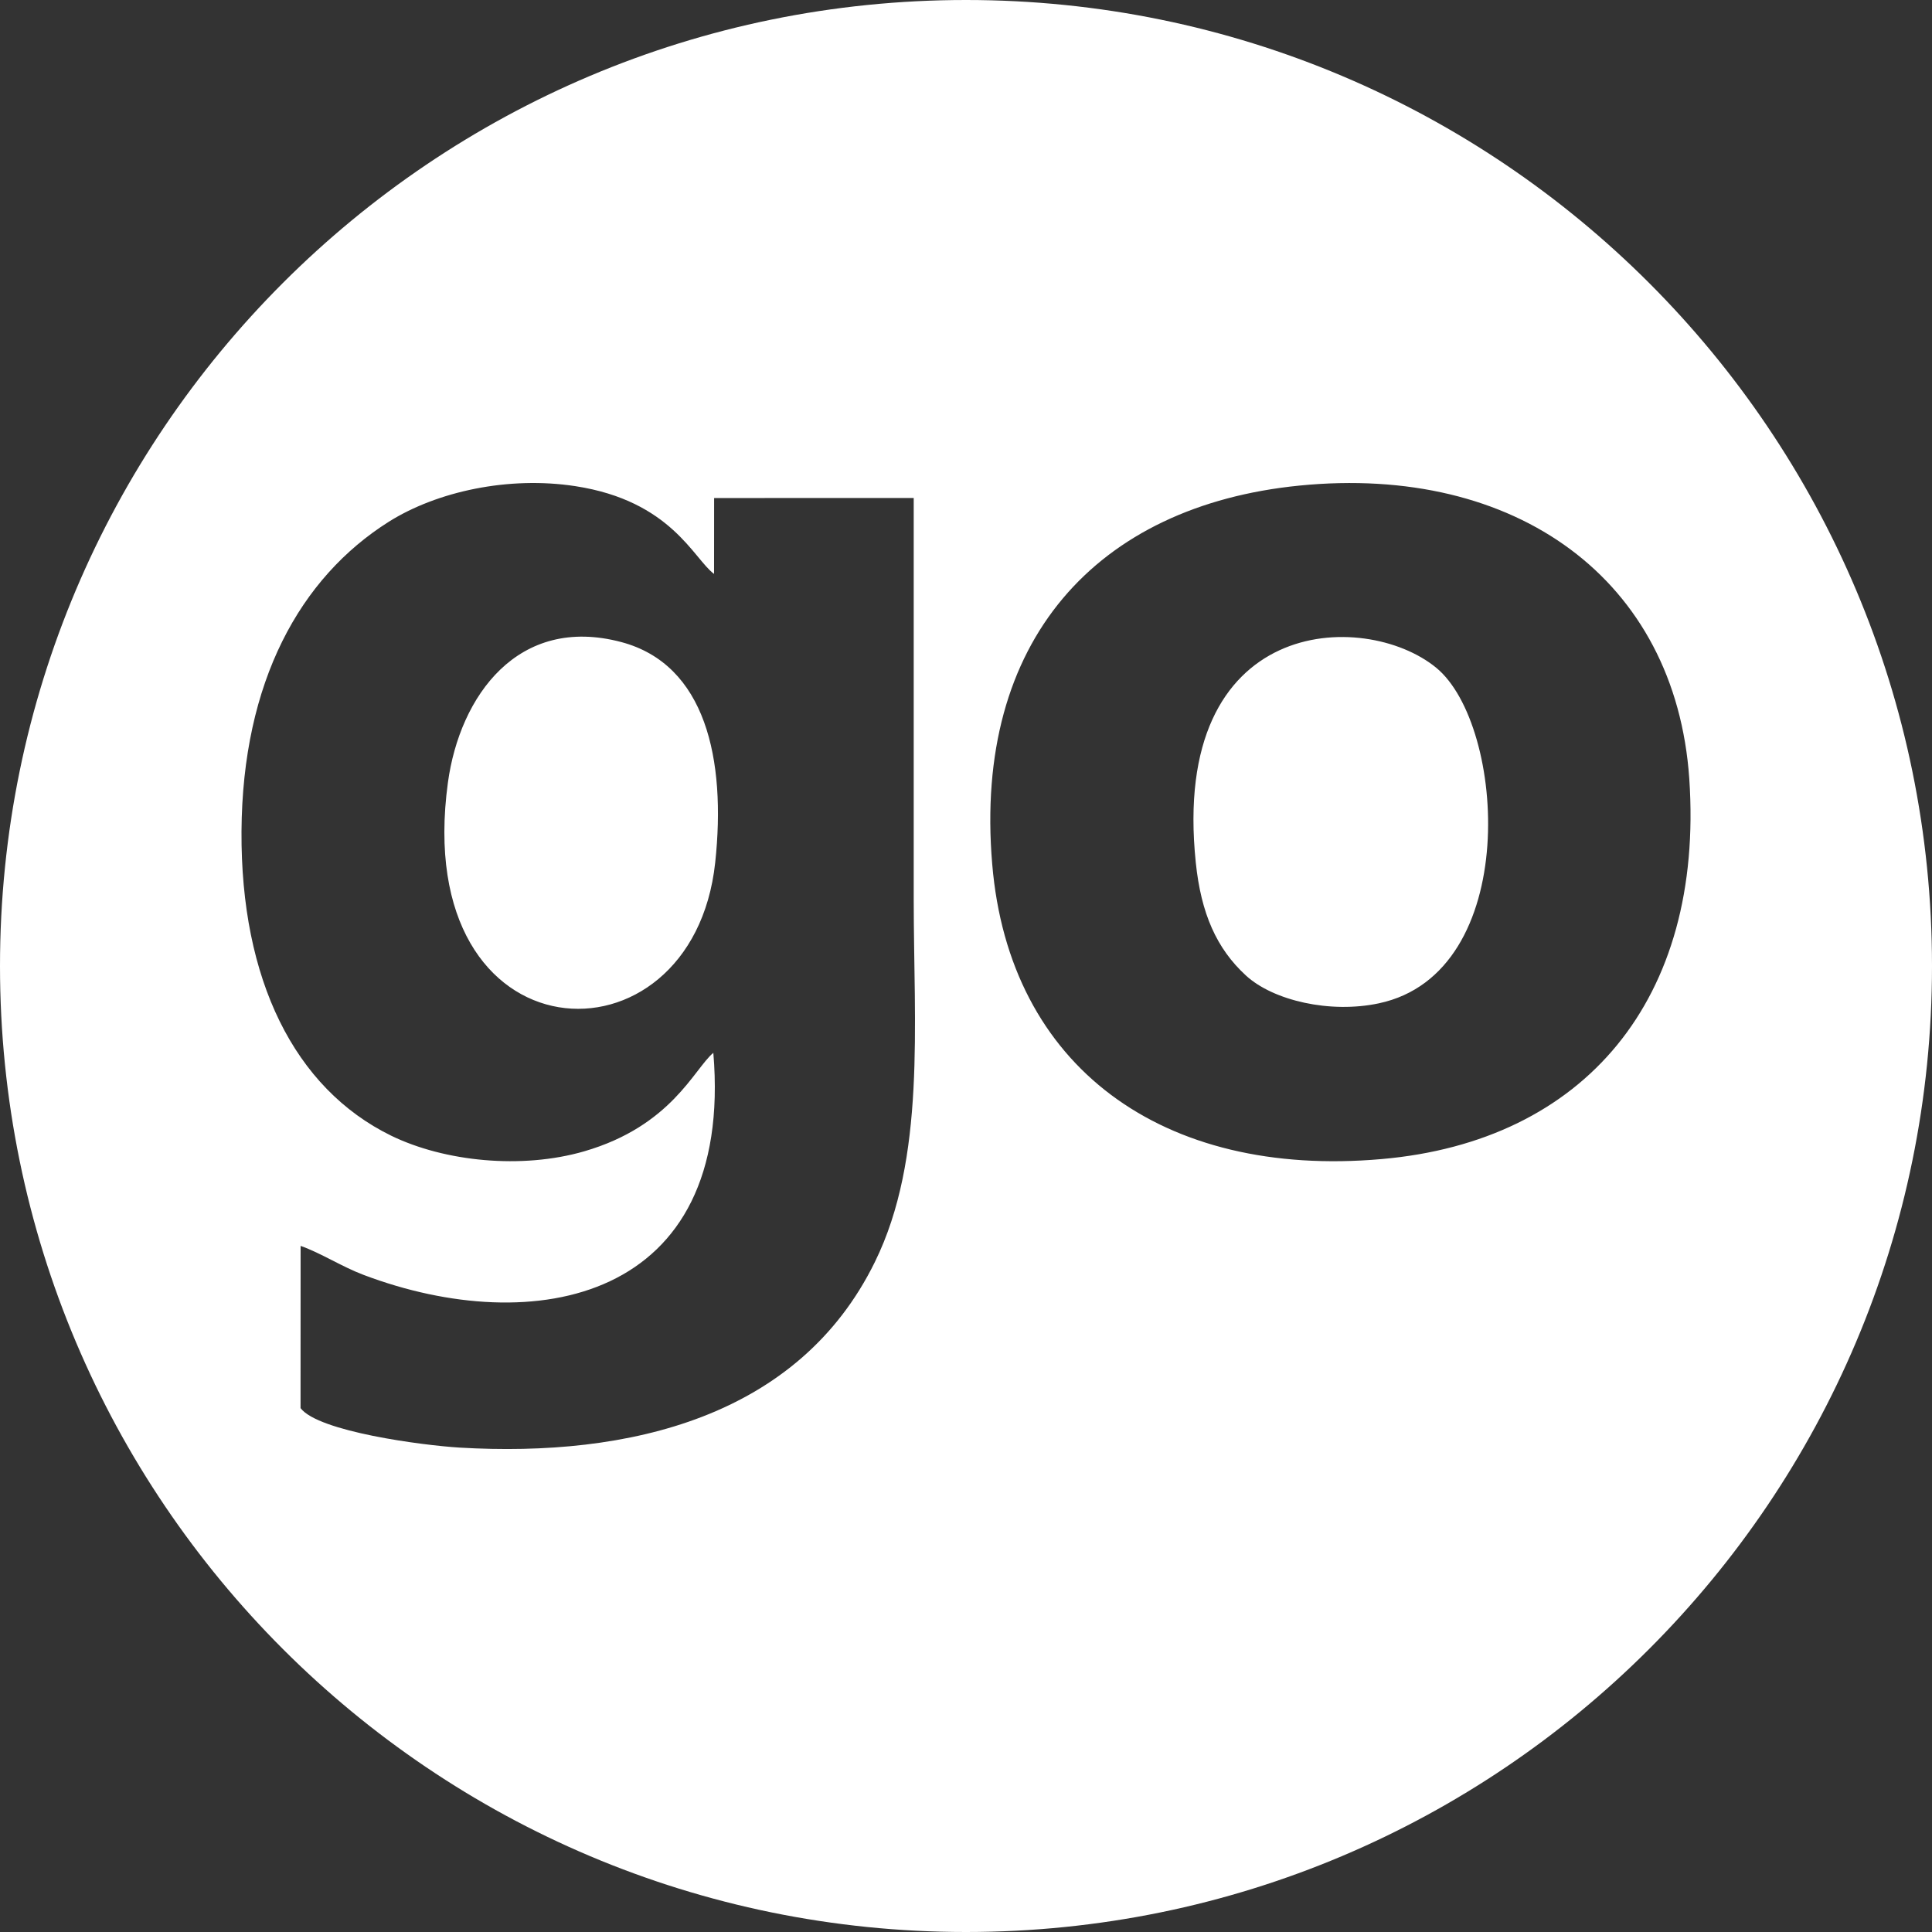 <svg width="32" height="32" viewBox="0 0 32 32" fill="none" xmlns="http://www.w3.org/2000/svg">
<rect x="0" y="0" width="32" height="32" fill="#333333" stroke="none"/>
<path d="M16 0C24.837 0 32 7.163 32 16C32 24.837 24.837 32 16 32C7.163 32 0 24.837 0 16C0 7.163 7.163 0 16 0ZM9.528 8.052C8.423 7.883 7.241 8.139 6.441 8.641C4.97 9.568 4.015 11.291 4 13.771C3.986 16.221 4.873 18.025 6.48 18.811C7.365 19.241 8.641 19.37 9.678 19.069C11.124 18.648 11.495 17.705 11.815 17.438C12.161 21.559 8.834 22.179 6.024 21.117C5.656 20.978 5.314 20.753 4.979 20.636L4.978 23.323C5.274 23.713 7.002 23.94 7.615 23.977C10.42 24.142 13.23 23.472 14.491 20.902C15.337 19.181 15.134 16.98 15.134 14.902V8.248L11.828 8.249L11.827 9.506C11.489 9.258 11.121 8.296 9.528 8.052ZM27.98 12.9C27.753 9.596 25.107 7.686 21.521 8.043C18.17 8.377 16.12 10.606 16.434 14.31C16.714 17.673 19.256 19.517 22.882 19.198C26.244 18.905 28.227 16.552 27.98 12.9ZM7.419 12.96C7.615 11.529 8.581 10.179 10.292 10.635C11.686 11.007 12.03 12.572 11.846 14.287C11.468 17.802 6.785 17.602 7.419 12.96ZM19.806 14.287C19.379 10.186 22.599 10.088 23.786 11.058C24.947 12.007 25.205 16.115 22.839 16.618C22.033 16.79 21.09 16.574 20.637 16.158C20.15 15.711 19.893 15.13 19.806 14.287Z" fill="white"/>
</svg>
